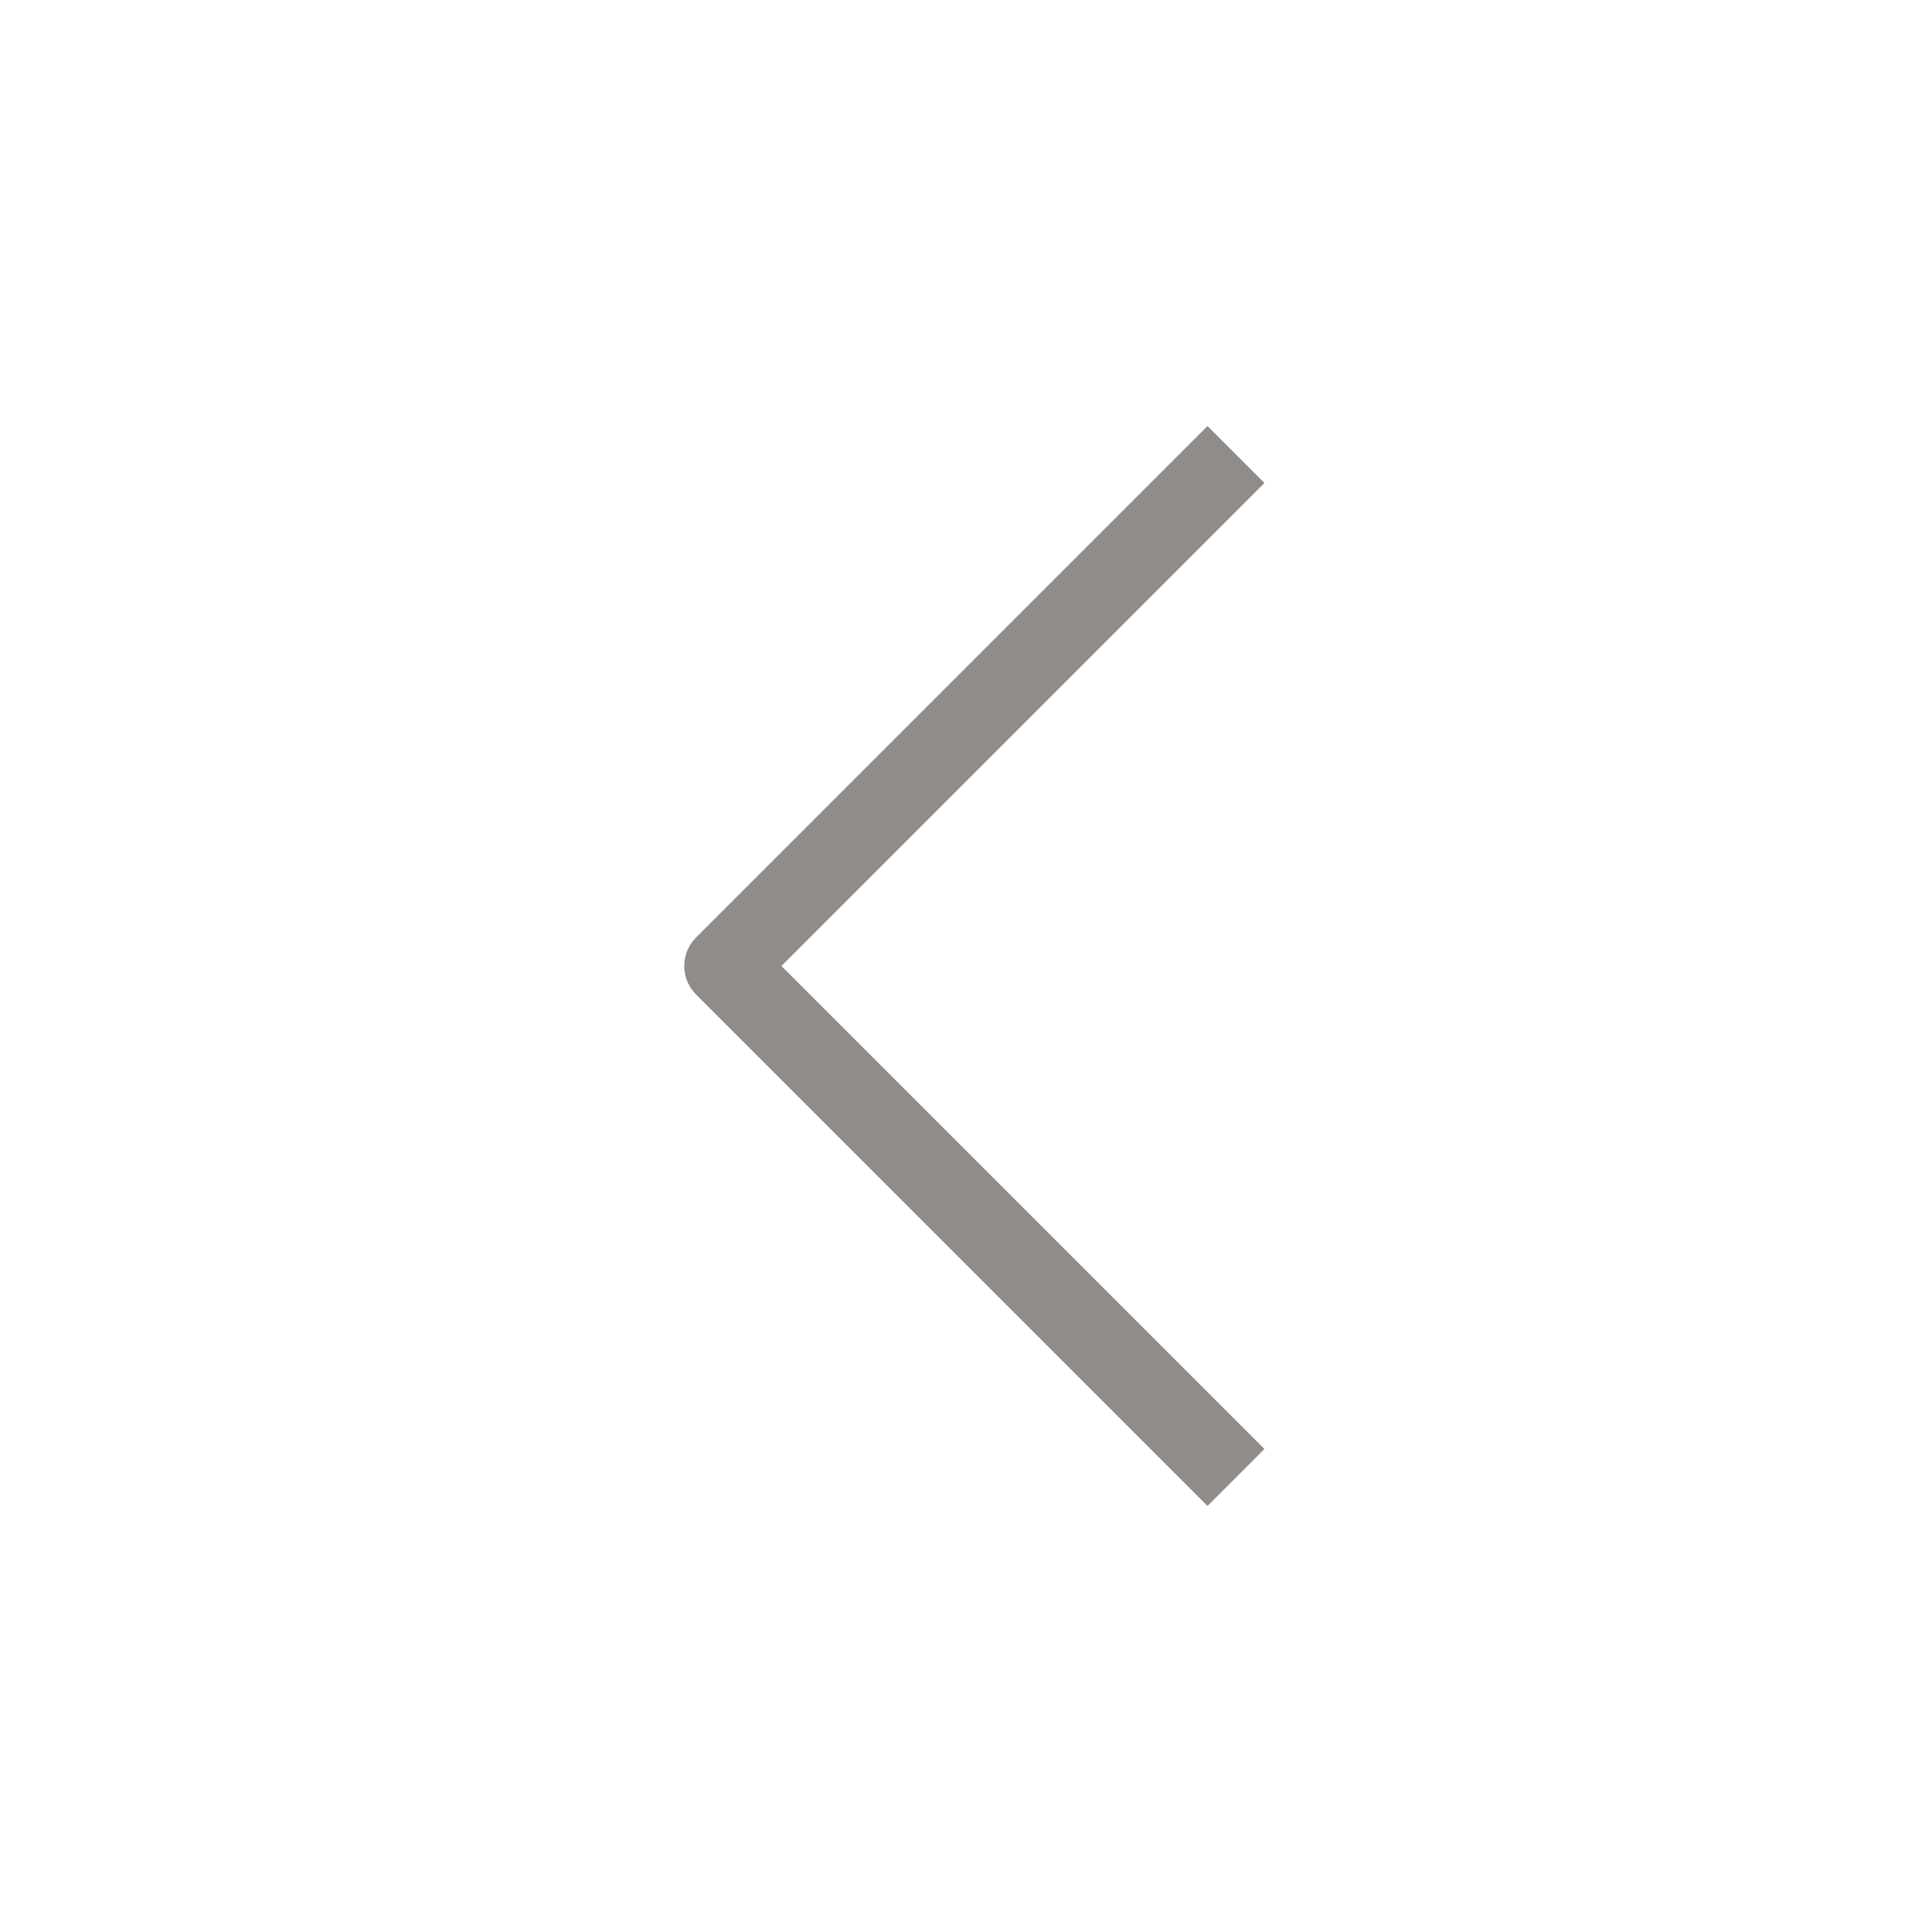 <svg width="36" height="36" viewBox="0 0 36 36" fill="none" xmlns="http://www.w3.org/2000/svg">
<g opacity="0.5">
<path d="M22.5 27L13.5 18L22.5 9" stroke="#231815" stroke-width="1.5" stroke-linecap="square" stroke-linejoin="round"/>
</g>
</svg>
